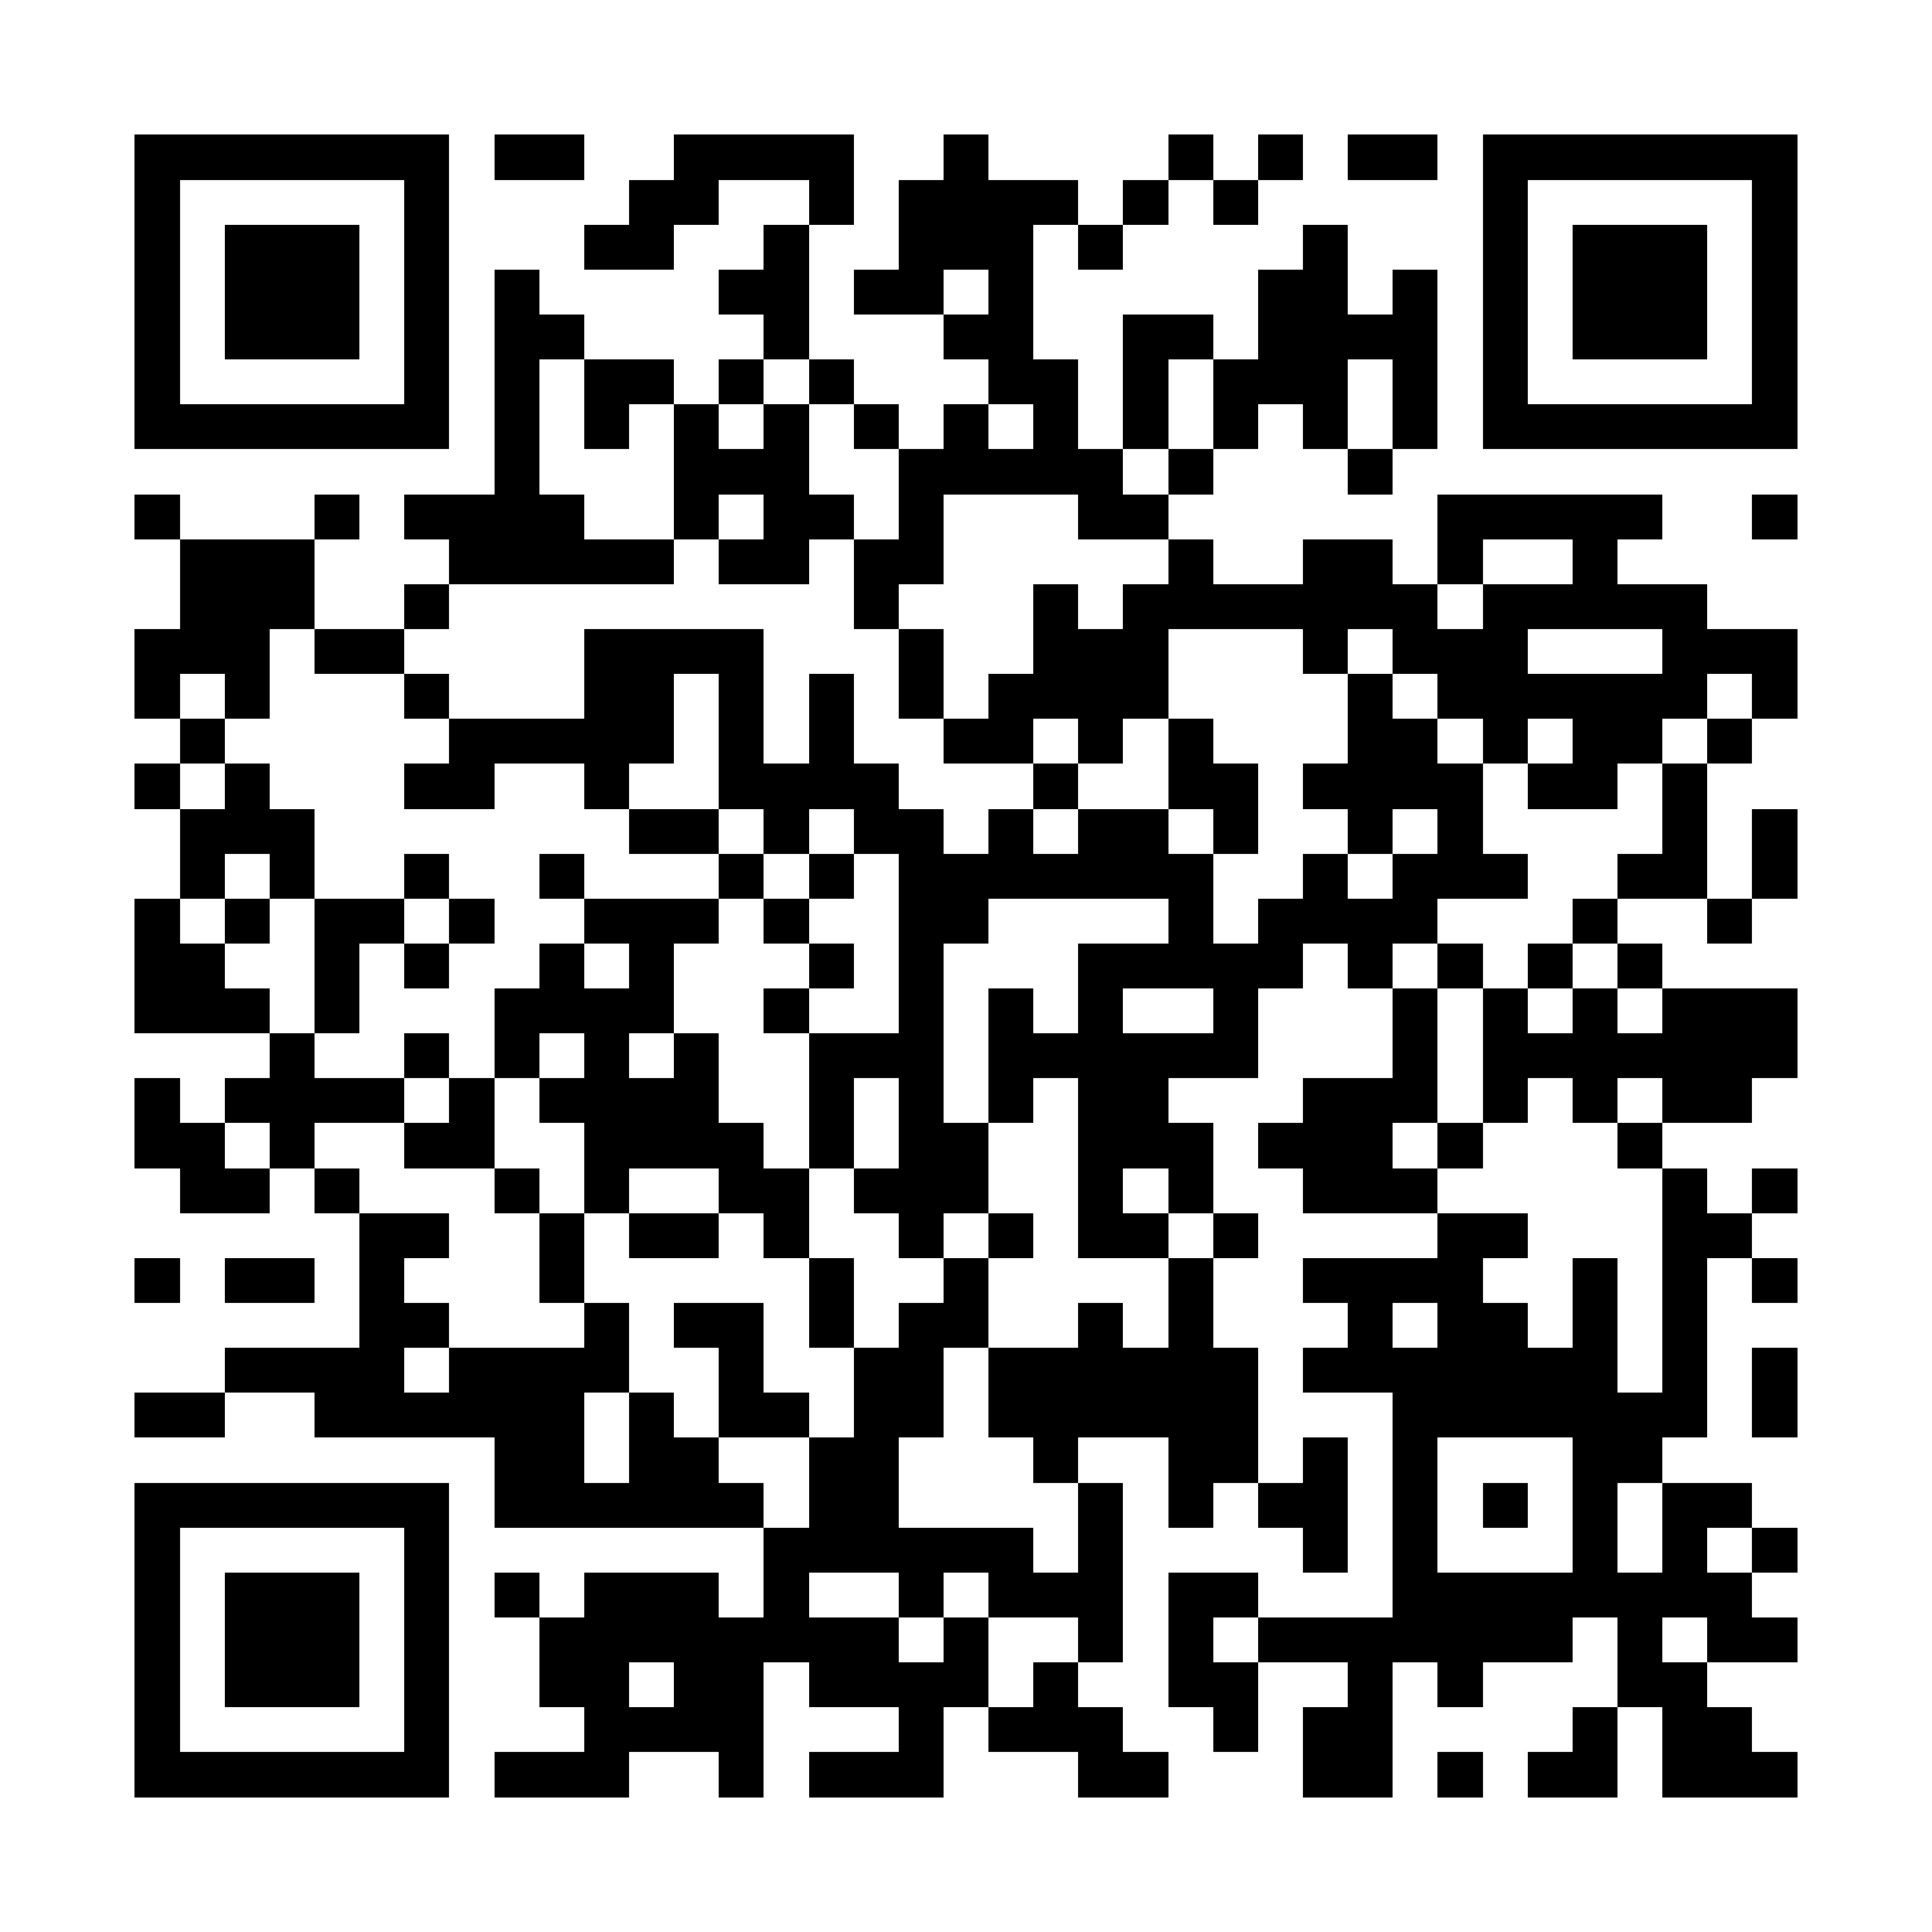 <?xml version="1.0" encoding="UTF-8"?><svg xmlns="http://www.w3.org/2000/svg" width="256" height="256" viewBox="0 0 43 43" shape-rendering="crispEdges"><rect x="0" y="0" width="43" height="43" fill="#ffffff" /><rect x="3" y="3" width="7" height="1" fill="#000000" /><rect x="11" y="3" width="2" height="1" fill="#000000" /><rect x="15" y="3" width="4" height="1" fill="#000000" /><rect x="21" y="3" width="1" height="1" fill="#000000" /><rect x="26" y="3" width="1" height="1" fill="#000000" /><rect x="28" y="3" width="1" height="1" fill="#000000" /><rect x="30" y="3" width="2" height="1" fill="#000000" /><rect x="33" y="3" width="7" height="1" fill="#000000" /><rect x="3" y="4" width="1" height="1" fill="#000000" /><rect x="9" y="4" width="1" height="1" fill="#000000" /><rect x="14" y="4" width="2" height="1" fill="#000000" /><rect x="18" y="4" width="1" height="1" fill="#000000" /><rect x="20" y="4" width="4" height="1" fill="#000000" /><rect x="25" y="4" width="1" height="1" fill="#000000" /><rect x="27" y="4" width="1" height="1" fill="#000000" /><rect x="33" y="4" width="1" height="1" fill="#000000" /><rect x="39" y="4" width="1" height="1" fill="#000000" /><rect x="3" y="5" width="1" height="1" fill="#000000" /><rect x="5" y="5" width="3" height="1" fill="#000000" /><rect x="9" y="5" width="1" height="1" fill="#000000" /><rect x="13" y="5" width="2" height="1" fill="#000000" /><rect x="17" y="5" width="1" height="1" fill="#000000" /><rect x="20" y="5" width="3" height="1" fill="#000000" /><rect x="24" y="5" width="1" height="1" fill="#000000" /><rect x="29" y="5" width="1" height="1" fill="#000000" /><rect x="33" y="5" width="1" height="1" fill="#000000" /><rect x="35" y="5" width="3" height="1" fill="#000000" /><rect x="39" y="5" width="1" height="1" fill="#000000" /><rect x="3" y="6" width="1" height="1" fill="#000000" /><rect x="5" y="6" width="3" height="1" fill="#000000" /><rect x="9" y="6" width="1" height="1" fill="#000000" /><rect x="11" y="6" width="1" height="1" fill="#000000" /><rect x="16" y="6" width="2" height="1" fill="#000000" /><rect x="19" y="6" width="2" height="1" fill="#000000" /><rect x="22" y="6" width="1" height="1" fill="#000000" /><rect x="28" y="6" width="2" height="1" fill="#000000" /><rect x="31" y="6" width="1" height="1" fill="#000000" /><rect x="33" y="6" width="1" height="1" fill="#000000" /><rect x="35" y="6" width="3" height="1" fill="#000000" /><rect x="39" y="6" width="1" height="1" fill="#000000" /><rect x="3" y="7" width="1" height="1" fill="#000000" /><rect x="5" y="7" width="3" height="1" fill="#000000" /><rect x="9" y="7" width="1" height="1" fill="#000000" /><rect x="11" y="7" width="2" height="1" fill="#000000" /><rect x="17" y="7" width="1" height="1" fill="#000000" /><rect x="21" y="7" width="2" height="1" fill="#000000" /><rect x="25" y="7" width="2" height="1" fill="#000000" /><rect x="28" y="7" width="4" height="1" fill="#000000" /><rect x="33" y="7" width="1" height="1" fill="#000000" /><rect x="35" y="7" width="3" height="1" fill="#000000" /><rect x="39" y="7" width="1" height="1" fill="#000000" /><rect x="3" y="8" width="1" height="1" fill="#000000" /><rect x="9" y="8" width="1" height="1" fill="#000000" /><rect x="11" y="8" width="1" height="1" fill="#000000" /><rect x="13" y="8" width="2" height="1" fill="#000000" /><rect x="16" y="8" width="1" height="1" fill="#000000" /><rect x="18" y="8" width="1" height="1" fill="#000000" /><rect x="22" y="8" width="2" height="1" fill="#000000" /><rect x="25" y="8" width="1" height="1" fill="#000000" /><rect x="27" y="8" width="3" height="1" fill="#000000" /><rect x="31" y="8" width="1" height="1" fill="#000000" /><rect x="33" y="8" width="1" height="1" fill="#000000" /><rect x="39" y="8" width="1" height="1" fill="#000000" /><rect x="3" y="9" width="7" height="1" fill="#000000" /><rect x="11" y="9" width="1" height="1" fill="#000000" /><rect x="13" y="9" width="1" height="1" fill="#000000" /><rect x="15" y="9" width="1" height="1" fill="#000000" /><rect x="17" y="9" width="1" height="1" fill="#000000" /><rect x="19" y="9" width="1" height="1" fill="#000000" /><rect x="21" y="9" width="1" height="1" fill="#000000" /><rect x="23" y="9" width="1" height="1" fill="#000000" /><rect x="25" y="9" width="1" height="1" fill="#000000" /><rect x="27" y="9" width="1" height="1" fill="#000000" /><rect x="29" y="9" width="1" height="1" fill="#000000" /><rect x="31" y="9" width="1" height="1" fill="#000000" /><rect x="33" y="9" width="7" height="1" fill="#000000" /><rect x="11" y="10" width="1" height="1" fill="#000000" /><rect x="15" y="10" width="3" height="1" fill="#000000" /><rect x="20" y="10" width="5" height="1" fill="#000000" /><rect x="26" y="10" width="1" height="1" fill="#000000" /><rect x="30" y="10" width="1" height="1" fill="#000000" /><rect x="3" y="11" width="1" height="1" fill="#000000" /><rect x="7" y="11" width="1" height="1" fill="#000000" /><rect x="9" y="11" width="4" height="1" fill="#000000" /><rect x="15" y="11" width="1" height="1" fill="#000000" /><rect x="17" y="11" width="2" height="1" fill="#000000" /><rect x="20" y="11" width="1" height="1" fill="#000000" /><rect x="24" y="11" width="2" height="1" fill="#000000" /><rect x="32" y="11" width="5" height="1" fill="#000000" /><rect x="39" y="11" width="1" height="1" fill="#000000" /><rect x="4" y="12" width="3" height="1" fill="#000000" /><rect x="10" y="12" width="5" height="1" fill="#000000" /><rect x="16" y="12" width="2" height="1" fill="#000000" /><rect x="19" y="12" width="2" height="1" fill="#000000" /><rect x="26" y="12" width="1" height="1" fill="#000000" /><rect x="29" y="12" width="2" height="1" fill="#000000" /><rect x="32" y="12" width="1" height="1" fill="#000000" /><rect x="35" y="12" width="1" height="1" fill="#000000" /><rect x="4" y="13" width="3" height="1" fill="#000000" /><rect x="9" y="13" width="1" height="1" fill="#000000" /><rect x="19" y="13" width="1" height="1" fill="#000000" /><rect x="23" y="13" width="1" height="1" fill="#000000" /><rect x="25" y="13" width="7" height="1" fill="#000000" /><rect x="33" y="13" width="5" height="1" fill="#000000" /><rect x="3" y="14" width="3" height="1" fill="#000000" /><rect x="7" y="14" width="2" height="1" fill="#000000" /><rect x="13" y="14" width="4" height="1" fill="#000000" /><rect x="20" y="14" width="1" height="1" fill="#000000" /><rect x="23" y="14" width="3" height="1" fill="#000000" /><rect x="29" y="14" width="1" height="1" fill="#000000" /><rect x="31" y="14" width="3" height="1" fill="#000000" /><rect x="37" y="14" width="3" height="1" fill="#000000" /><rect x="3" y="15" width="1" height="1" fill="#000000" /><rect x="5" y="15" width="1" height="1" fill="#000000" /><rect x="9" y="15" width="1" height="1" fill="#000000" /><rect x="13" y="15" width="2" height="1" fill="#000000" /><rect x="16" y="15" width="1" height="1" fill="#000000" /><rect x="18" y="15" width="1" height="1" fill="#000000" /><rect x="20" y="15" width="1" height="1" fill="#000000" /><rect x="22" y="15" width="4" height="1" fill="#000000" /><rect x="30" y="15" width="1" height="1" fill="#000000" /><rect x="32" y="15" width="6" height="1" fill="#000000" /><rect x="39" y="15" width="1" height="1" fill="#000000" /><rect x="4" y="16" width="1" height="1" fill="#000000" /><rect x="10" y="16" width="5" height="1" fill="#000000" /><rect x="16" y="16" width="1" height="1" fill="#000000" /><rect x="18" y="16" width="1" height="1" fill="#000000" /><rect x="21" y="16" width="2" height="1" fill="#000000" /><rect x="24" y="16" width="1" height="1" fill="#000000" /><rect x="26" y="16" width="1" height="1" fill="#000000" /><rect x="30" y="16" width="2" height="1" fill="#000000" /><rect x="33" y="16" width="1" height="1" fill="#000000" /><rect x="35" y="16" width="2" height="1" fill="#000000" /><rect x="38" y="16" width="1" height="1" fill="#000000" /><rect x="3" y="17" width="1" height="1" fill="#000000" /><rect x="5" y="17" width="1" height="1" fill="#000000" /><rect x="9" y="17" width="2" height="1" fill="#000000" /><rect x="13" y="17" width="1" height="1" fill="#000000" /><rect x="16" y="17" width="4" height="1" fill="#000000" /><rect x="23" y="17" width="1" height="1" fill="#000000" /><rect x="26" y="17" width="2" height="1" fill="#000000" /><rect x="29" y="17" width="4" height="1" fill="#000000" /><rect x="34" y="17" width="2" height="1" fill="#000000" /><rect x="37" y="17" width="1" height="1" fill="#000000" /><rect x="4" y="18" width="3" height="1" fill="#000000" /><rect x="14" y="18" width="2" height="1" fill="#000000" /><rect x="17" y="18" width="1" height="1" fill="#000000" /><rect x="19" y="18" width="2" height="1" fill="#000000" /><rect x="22" y="18" width="1" height="1" fill="#000000" /><rect x="24" y="18" width="2" height="1" fill="#000000" /><rect x="27" y="18" width="1" height="1" fill="#000000" /><rect x="30" y="18" width="1" height="1" fill="#000000" /><rect x="32" y="18" width="1" height="1" fill="#000000" /><rect x="37" y="18" width="1" height="1" fill="#000000" /><rect x="39" y="18" width="1" height="1" fill="#000000" /><rect x="4" y="19" width="1" height="1" fill="#000000" /><rect x="6" y="19" width="1" height="1" fill="#000000" /><rect x="9" y="19" width="1" height="1" fill="#000000" /><rect x="12" y="19" width="1" height="1" fill="#000000" /><rect x="16" y="19" width="1" height="1" fill="#000000" /><rect x="18" y="19" width="1" height="1" fill="#000000" /><rect x="20" y="19" width="7" height="1" fill="#000000" /><rect x="29" y="19" width="1" height="1" fill="#000000" /><rect x="31" y="19" width="3" height="1" fill="#000000" /><rect x="36" y="19" width="2" height="1" fill="#000000" /><rect x="39" y="19" width="1" height="1" fill="#000000" /><rect x="3" y="20" width="1" height="1" fill="#000000" /><rect x="5" y="20" width="1" height="1" fill="#000000" /><rect x="7" y="20" width="2" height="1" fill="#000000" /><rect x="10" y="20" width="1" height="1" fill="#000000" /><rect x="13" y="20" width="3" height="1" fill="#000000" /><rect x="17" y="20" width="1" height="1" fill="#000000" /><rect x="20" y="20" width="2" height="1" fill="#000000" /><rect x="26" y="20" width="1" height="1" fill="#000000" /><rect x="28" y="20" width="4" height="1" fill="#000000" /><rect x="35" y="20" width="1" height="1" fill="#000000" /><rect x="38" y="20" width="1" height="1" fill="#000000" /><rect x="3" y="21" width="2" height="1" fill="#000000" /><rect x="7" y="21" width="1" height="1" fill="#000000" /><rect x="9" y="21" width="1" height="1" fill="#000000" /><rect x="12" y="21" width="1" height="1" fill="#000000" /><rect x="14" y="21" width="1" height="1" fill="#000000" /><rect x="18" y="21" width="1" height="1" fill="#000000" /><rect x="20" y="21" width="1" height="1" fill="#000000" /><rect x="24" y="21" width="5" height="1" fill="#000000" /><rect x="30" y="21" width="1" height="1" fill="#000000" /><rect x="32" y="21" width="1" height="1" fill="#000000" /><rect x="34" y="21" width="1" height="1" fill="#000000" /><rect x="36" y="21" width="1" height="1" fill="#000000" /><rect x="3" y="22" width="3" height="1" fill="#000000" /><rect x="7" y="22" width="1" height="1" fill="#000000" /><rect x="11" y="22" width="4" height="1" fill="#000000" /><rect x="17" y="22" width="1" height="1" fill="#000000" /><rect x="20" y="22" width="1" height="1" fill="#000000" /><rect x="22" y="22" width="1" height="1" fill="#000000" /><rect x="24" y="22" width="1" height="1" fill="#000000" /><rect x="27" y="22" width="1" height="1" fill="#000000" /><rect x="31" y="22" width="1" height="1" fill="#000000" /><rect x="33" y="22" width="1" height="1" fill="#000000" /><rect x="35" y="22" width="1" height="1" fill="#000000" /><rect x="37" y="22" width="3" height="1" fill="#000000" /><rect x="6" y="23" width="1" height="1" fill="#000000" /><rect x="9" y="23" width="1" height="1" fill="#000000" /><rect x="11" y="23" width="1" height="1" fill="#000000" /><rect x="13" y="23" width="1" height="1" fill="#000000" /><rect x="15" y="23" width="1" height="1" fill="#000000" /><rect x="18" y="23" width="3" height="1" fill="#000000" /><rect x="22" y="23" width="6" height="1" fill="#000000" /><rect x="31" y="23" width="1" height="1" fill="#000000" /><rect x="33" y="23" width="7" height="1" fill="#000000" /><rect x="3" y="24" width="1" height="1" fill="#000000" /><rect x="5" y="24" width="4" height="1" fill="#000000" /><rect x="10" y="24" width="1" height="1" fill="#000000" /><rect x="12" y="24" width="4" height="1" fill="#000000" /><rect x="18" y="24" width="1" height="1" fill="#000000" /><rect x="20" y="24" width="1" height="1" fill="#000000" /><rect x="22" y="24" width="1" height="1" fill="#000000" /><rect x="24" y="24" width="2" height="1" fill="#000000" /><rect x="29" y="24" width="3" height="1" fill="#000000" /><rect x="33" y="24" width="1" height="1" fill="#000000" /><rect x="35" y="24" width="1" height="1" fill="#000000" /><rect x="37" y="24" width="2" height="1" fill="#000000" /><rect x="3" y="25" width="2" height="1" fill="#000000" /><rect x="6" y="25" width="1" height="1" fill="#000000" /><rect x="9" y="25" width="2" height="1" fill="#000000" /><rect x="13" y="25" width="4" height="1" fill="#000000" /><rect x="18" y="25" width="1" height="1" fill="#000000" /><rect x="20" y="25" width="2" height="1" fill="#000000" /><rect x="24" y="25" width="3" height="1" fill="#000000" /><rect x="28" y="25" width="3" height="1" fill="#000000" /><rect x="32" y="25" width="1" height="1" fill="#000000" /><rect x="36" y="25" width="1" height="1" fill="#000000" /><rect x="4" y="26" width="2" height="1" fill="#000000" /><rect x="7" y="26" width="1" height="1" fill="#000000" /><rect x="11" y="26" width="1" height="1" fill="#000000" /><rect x="13" y="26" width="1" height="1" fill="#000000" /><rect x="16" y="26" width="2" height="1" fill="#000000" /><rect x="19" y="26" width="3" height="1" fill="#000000" /><rect x="24" y="26" width="1" height="1" fill="#000000" /><rect x="26" y="26" width="1" height="1" fill="#000000" /><rect x="29" y="26" width="3" height="1" fill="#000000" /><rect x="37" y="26" width="1" height="1" fill="#000000" /><rect x="39" y="26" width="1" height="1" fill="#000000" /><rect x="8" y="27" width="2" height="1" fill="#000000" /><rect x="12" y="27" width="1" height="1" fill="#000000" /><rect x="14" y="27" width="2" height="1" fill="#000000" /><rect x="17" y="27" width="1" height="1" fill="#000000" /><rect x="20" y="27" width="1" height="1" fill="#000000" /><rect x="22" y="27" width="1" height="1" fill="#000000" /><rect x="24" y="27" width="2" height="1" fill="#000000" /><rect x="27" y="27" width="1" height="1" fill="#000000" /><rect x="32" y="27" width="2" height="1" fill="#000000" /><rect x="37" y="27" width="2" height="1" fill="#000000" /><rect x="3" y="28" width="1" height="1" fill="#000000" /><rect x="5" y="28" width="2" height="1" fill="#000000" /><rect x="8" y="28" width="1" height="1" fill="#000000" /><rect x="12" y="28" width="1" height="1" fill="#000000" /><rect x="18" y="28" width="1" height="1" fill="#000000" /><rect x="21" y="28" width="1" height="1" fill="#000000" /><rect x="26" y="28" width="1" height="1" fill="#000000" /><rect x="29" y="28" width="4" height="1" fill="#000000" /><rect x="35" y="28" width="1" height="1" fill="#000000" /><rect x="37" y="28" width="1" height="1" fill="#000000" /><rect x="39" y="28" width="1" height="1" fill="#000000" /><rect x="8" y="29" width="2" height="1" fill="#000000" /><rect x="13" y="29" width="1" height="1" fill="#000000" /><rect x="15" y="29" width="2" height="1" fill="#000000" /><rect x="18" y="29" width="1" height="1" fill="#000000" /><rect x="20" y="29" width="2" height="1" fill="#000000" /><rect x="24" y="29" width="1" height="1" fill="#000000" /><rect x="26" y="29" width="1" height="1" fill="#000000" /><rect x="30" y="29" width="1" height="1" fill="#000000" /><rect x="32" y="29" width="2" height="1" fill="#000000" /><rect x="35" y="29" width="1" height="1" fill="#000000" /><rect x="37" y="29" width="1" height="1" fill="#000000" /><rect x="5" y="30" width="4" height="1" fill="#000000" /><rect x="10" y="30" width="4" height="1" fill="#000000" /><rect x="16" y="30" width="1" height="1" fill="#000000" /><rect x="19" y="30" width="2" height="1" fill="#000000" /><rect x="22" y="30" width="6" height="1" fill="#000000" /><rect x="29" y="30" width="7" height="1" fill="#000000" /><rect x="37" y="30" width="1" height="1" fill="#000000" /><rect x="39" y="30" width="1" height="1" fill="#000000" /><rect x="3" y="31" width="2" height="1" fill="#000000" /><rect x="7" y="31" width="6" height="1" fill="#000000" /><rect x="14" y="31" width="1" height="1" fill="#000000" /><rect x="16" y="31" width="2" height="1" fill="#000000" /><rect x="19" y="31" width="2" height="1" fill="#000000" /><rect x="22" y="31" width="6" height="1" fill="#000000" /><rect x="31" y="31" width="7" height="1" fill="#000000" /><rect x="39" y="31" width="1" height="1" fill="#000000" /><rect x="11" y="32" width="2" height="1" fill="#000000" /><rect x="14" y="32" width="2" height="1" fill="#000000" /><rect x="18" y="32" width="2" height="1" fill="#000000" /><rect x="23" y="32" width="1" height="1" fill="#000000" /><rect x="26" y="32" width="2" height="1" fill="#000000" /><rect x="29" y="32" width="1" height="1" fill="#000000" /><rect x="31" y="32" width="1" height="1" fill="#000000" /><rect x="35" y="32" width="2" height="1" fill="#000000" /><rect x="3" y="33" width="7" height="1" fill="#000000" /><rect x="11" y="33" width="6" height="1" fill="#000000" /><rect x="18" y="33" width="2" height="1" fill="#000000" /><rect x="24" y="33" width="1" height="1" fill="#000000" /><rect x="26" y="33" width="1" height="1" fill="#000000" /><rect x="28" y="33" width="2" height="1" fill="#000000" /><rect x="31" y="33" width="1" height="1" fill="#000000" /><rect x="33" y="33" width="1" height="1" fill="#000000" /><rect x="35" y="33" width="1" height="1" fill="#000000" /><rect x="37" y="33" width="2" height="1" fill="#000000" /><rect x="3" y="34" width="1" height="1" fill="#000000" /><rect x="9" y="34" width="1" height="1" fill="#000000" /><rect x="17" y="34" width="6" height="1" fill="#000000" /><rect x="24" y="34" width="1" height="1" fill="#000000" /><rect x="29" y="34" width="1" height="1" fill="#000000" /><rect x="31" y="34" width="1" height="1" fill="#000000" /><rect x="35" y="34" width="1" height="1" fill="#000000" /><rect x="37" y="34" width="1" height="1" fill="#000000" /><rect x="39" y="34" width="1" height="1" fill="#000000" /><rect x="3" y="35" width="1" height="1" fill="#000000" /><rect x="5" y="35" width="3" height="1" fill="#000000" /><rect x="9" y="35" width="1" height="1" fill="#000000" /><rect x="11" y="35" width="1" height="1" fill="#000000" /><rect x="13" y="35" width="3" height="1" fill="#000000" /><rect x="17" y="35" width="1" height="1" fill="#000000" /><rect x="20" y="35" width="1" height="1" fill="#000000" /><rect x="22" y="35" width="3" height="1" fill="#000000" /><rect x="26" y="35" width="2" height="1" fill="#000000" /><rect x="31" y="35" width="8" height="1" fill="#000000" /><rect x="3" y="36" width="1" height="1" fill="#000000" /><rect x="5" y="36" width="3" height="1" fill="#000000" /><rect x="9" y="36" width="1" height="1" fill="#000000" /><rect x="12" y="36" width="8" height="1" fill="#000000" /><rect x="21" y="36" width="1" height="1" fill="#000000" /><rect x="24" y="36" width="1" height="1" fill="#000000" /><rect x="26" y="36" width="1" height="1" fill="#000000" /><rect x="28" y="36" width="7" height="1" fill="#000000" /><rect x="36" y="36" width="1" height="1" fill="#000000" /><rect x="38" y="36" width="2" height="1" fill="#000000" /><rect x="3" y="37" width="1" height="1" fill="#000000" /><rect x="5" y="37" width="3" height="1" fill="#000000" /><rect x="9" y="37" width="1" height="1" fill="#000000" /><rect x="12" y="37" width="2" height="1" fill="#000000" /><rect x="15" y="37" width="2" height="1" fill="#000000" /><rect x="18" y="37" width="4" height="1" fill="#000000" /><rect x="23" y="37" width="1" height="1" fill="#000000" /><rect x="26" y="37" width="2" height="1" fill="#000000" /><rect x="30" y="37" width="1" height="1" fill="#000000" /><rect x="32" y="37" width="1" height="1" fill="#000000" /><rect x="36" y="37" width="2" height="1" fill="#000000" /><rect x="3" y="38" width="1" height="1" fill="#000000" /><rect x="9" y="38" width="1" height="1" fill="#000000" /><rect x="13" y="38" width="4" height="1" fill="#000000" /><rect x="20" y="38" width="1" height="1" fill="#000000" /><rect x="22" y="38" width="3" height="1" fill="#000000" /><rect x="27" y="38" width="1" height="1" fill="#000000" /><rect x="29" y="38" width="2" height="1" fill="#000000" /><rect x="35" y="38" width="1" height="1" fill="#000000" /><rect x="37" y="38" width="2" height="1" fill="#000000" /><rect x="3" y="39" width="7" height="1" fill="#000000" /><rect x="11" y="39" width="3" height="1" fill="#000000" /><rect x="16" y="39" width="1" height="1" fill="#000000" /><rect x="18" y="39" width="3" height="1" fill="#000000" /><rect x="24" y="39" width="2" height="1" fill="#000000" /><rect x="29" y="39" width="2" height="1" fill="#000000" /><rect x="32" y="39" width="1" height="1" fill="#000000" /><rect x="34" y="39" width="2" height="1" fill="#000000" /><rect x="37" y="39" width="3" height="1" fill="#000000" /></svg>